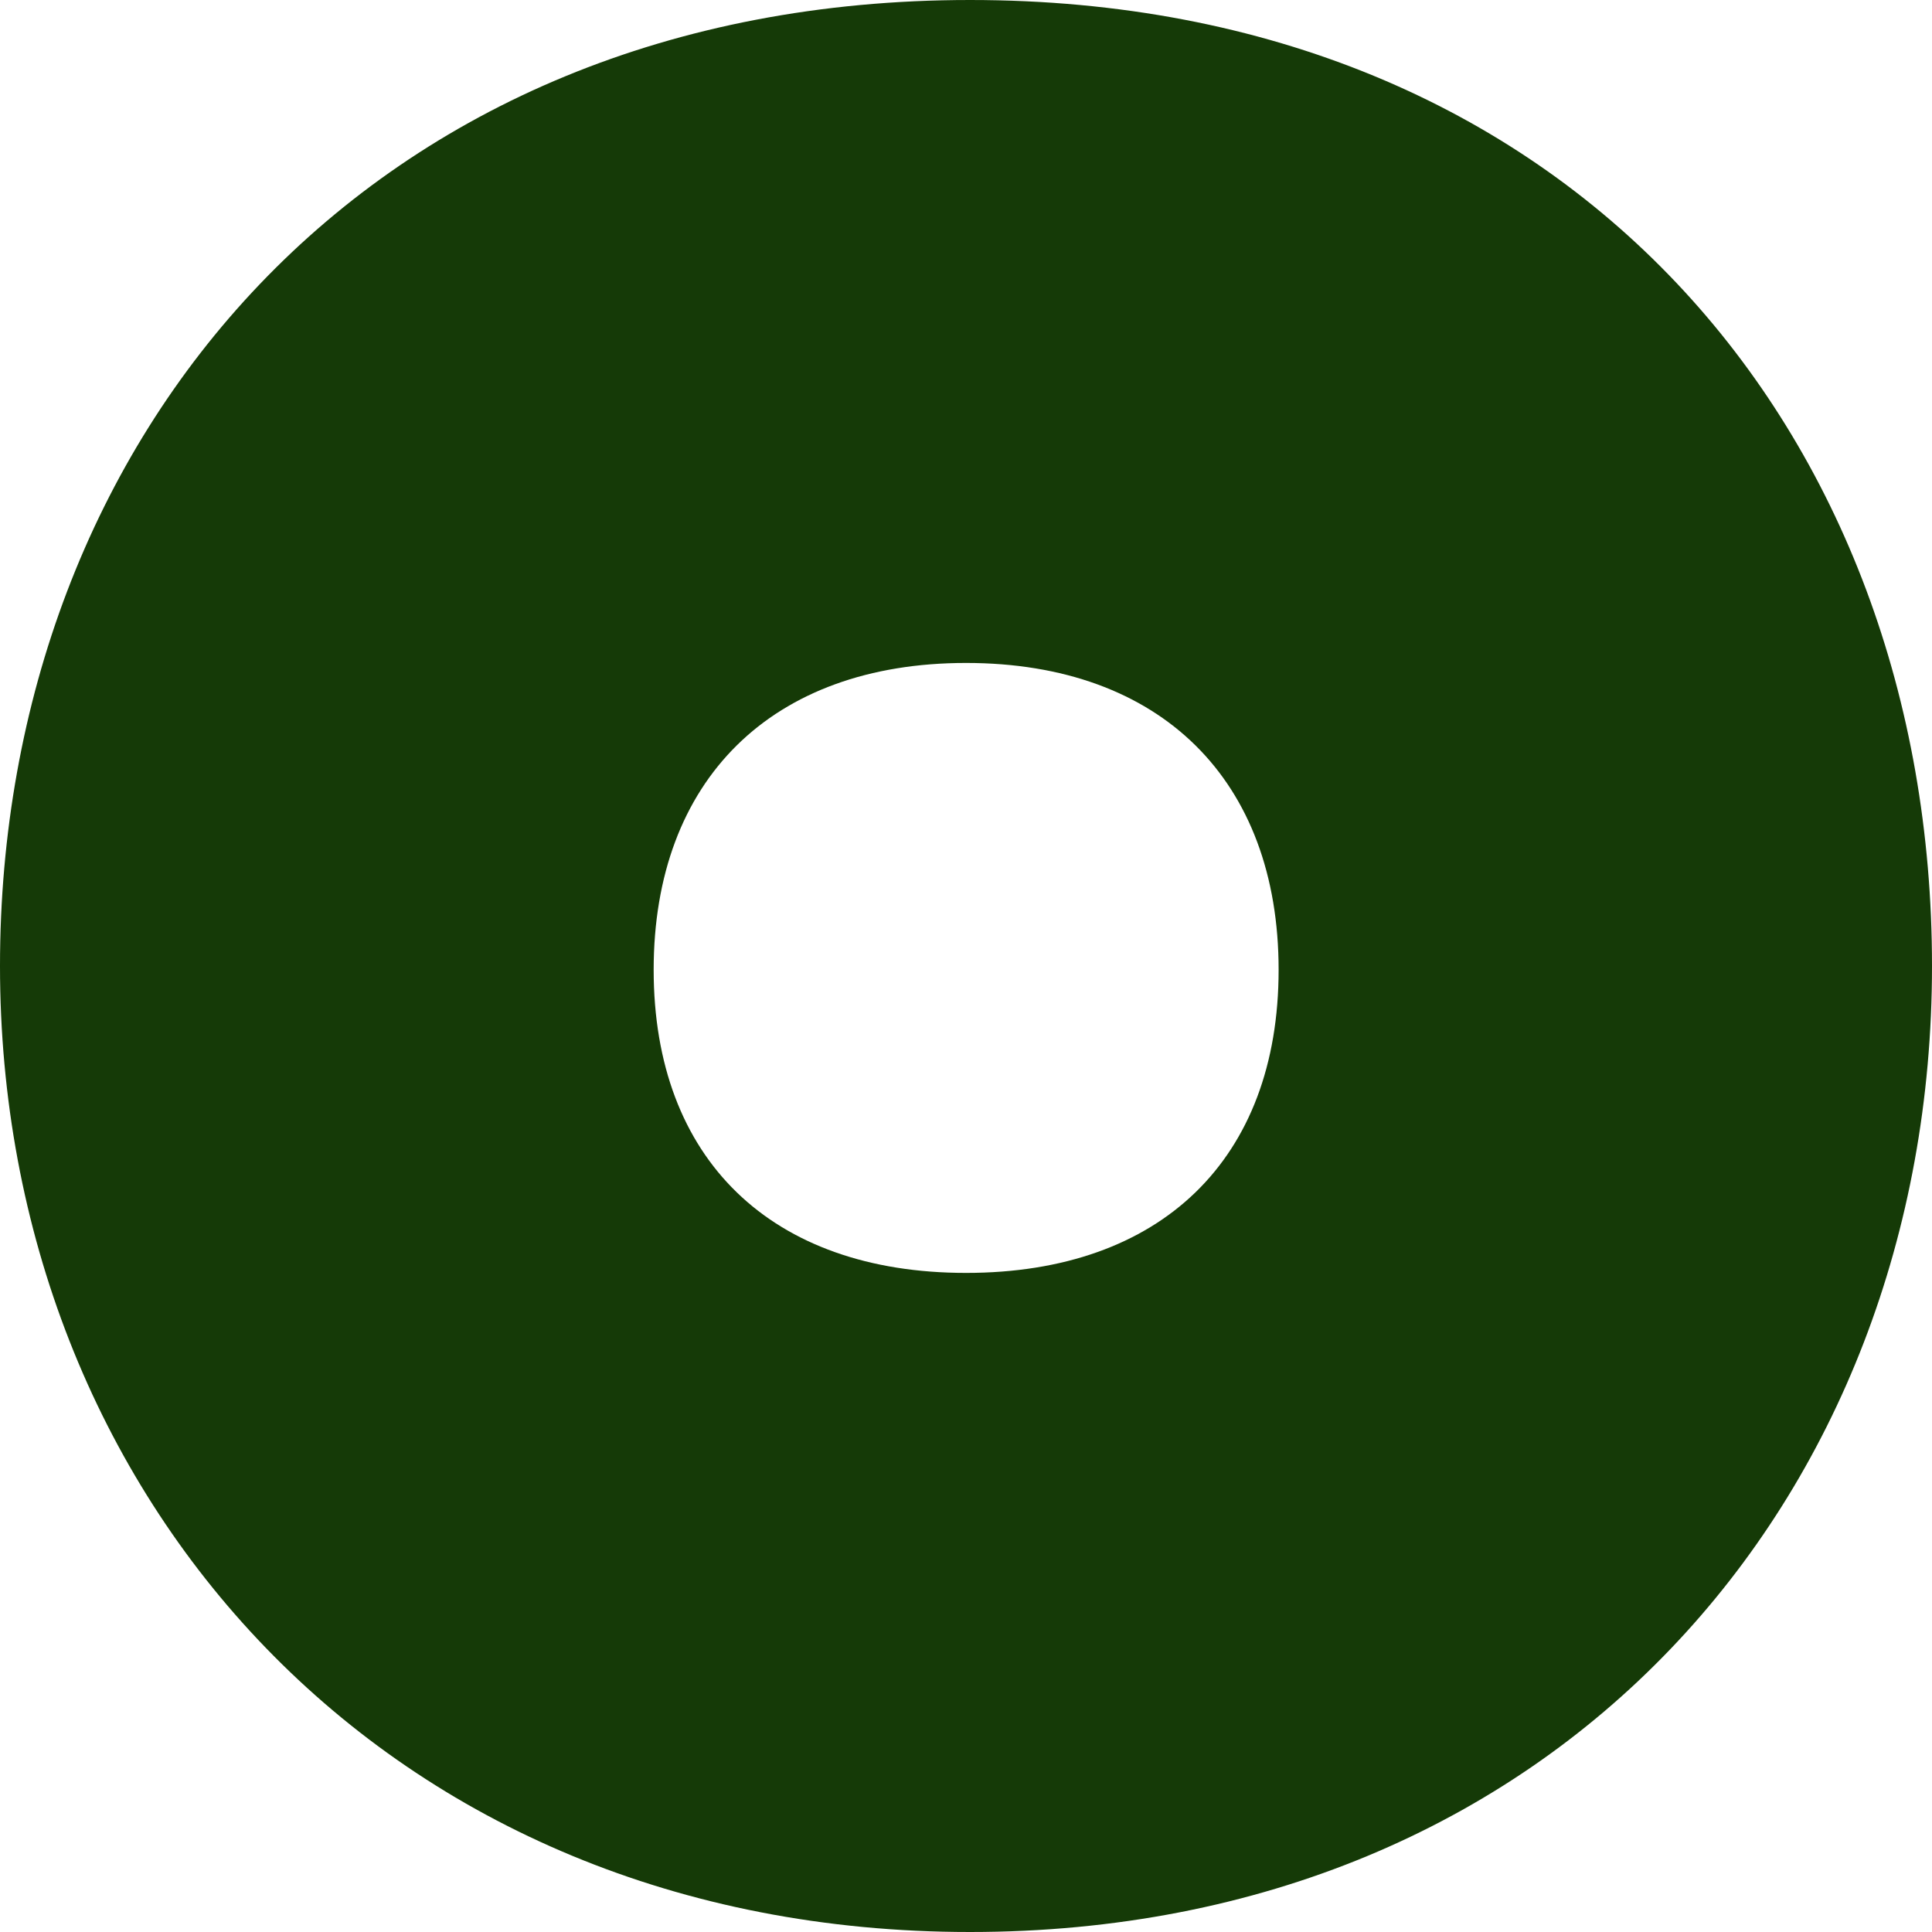 <svg xmlns="http://www.w3.org/2000/svg" width="21" height="21" viewBox="0 0 21 21" fill="none"><path d="M1.25211e-07 10.5C5.64621e-08 16.265 4.191 21 10.544 21C16.898 21 21 16.305 21 10.5C21 4.695 17.073 2.03591e-07 10.544 1.25741e-07C4.016 4.78909e-08 1.93946e-07 4.736 1.25211e-07 10.5ZM13.898 10.541C13.898 12.6 12.619 13.836 10.501 13.836C8.384 13.836 7.105 12.601 7.105 10.541C7.105 8.482 8.384 7.206 10.501 7.206C12.619 7.206 13.898 8.483 13.898 10.541Z" fill="#153A07"></path></svg>